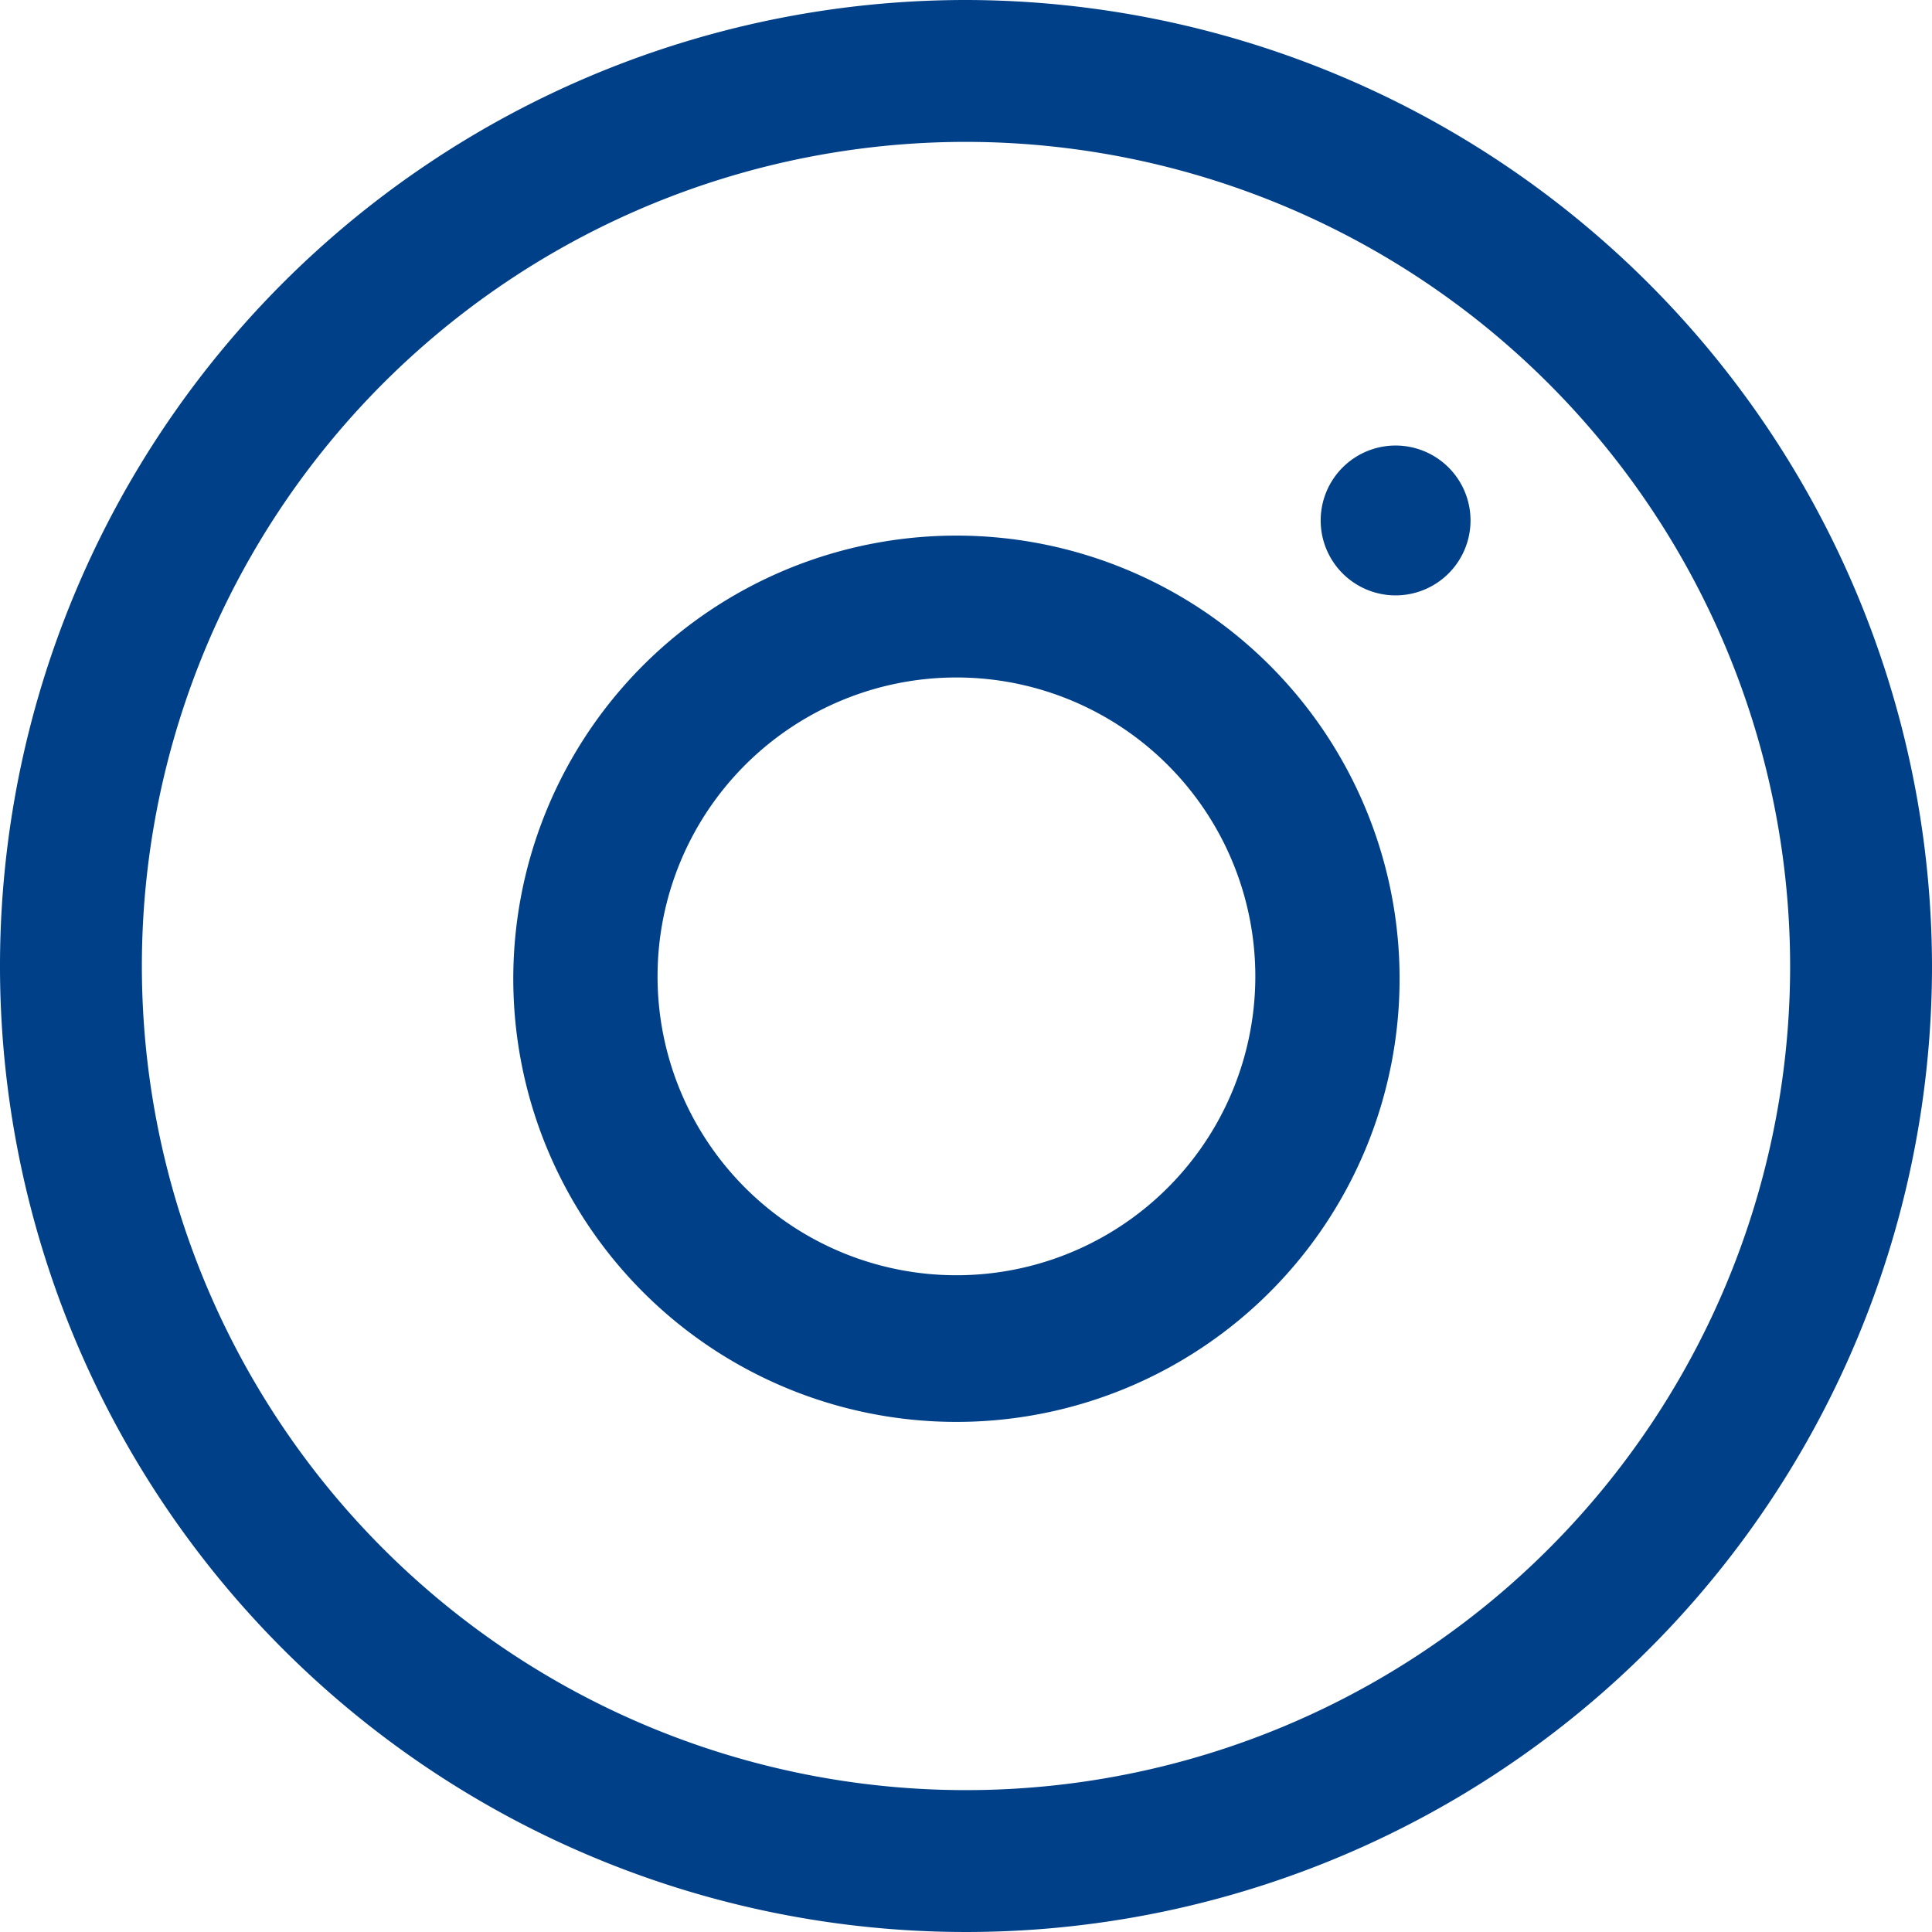 <svg xmlns="http://www.w3.org/2000/svg" width="24.24" height="24.24" viewBox="0 0 24.24 24.24">
  <g id="圖層_2" data-name="圖層 2">
    <g id="修改處與說明">
      <g>
        <path d="M12.12,0A12.12,12.12,0,1,0,24.24,12.12,12.14,12.14,0,0,0,12.12,0ZM22.46,12.12A10.34,10.34,0,1,1,12.12,1.78,10.35,10.35,0,0,1,22.46,12.12Z" fill="#004088"/>
        <g>
          <path d="M12,6.72a5.56,5.56,0,1,0,5.56,5.55A5.56,5.56,0,0,0,12,6.72ZM12,16a3.75,3.75,0,1,1,3.75-3.75A3.75,3.75,0,0,1,12,16Z" fill="#004088"/>
          <path d="M17.51,5.59a.94.94,0,1,0,.94.94A.94.94,0,0,0,17.51,5.59Z" fill="#004088"/>
        </g>
      </g>
    </g>
  </g>
</svg>
